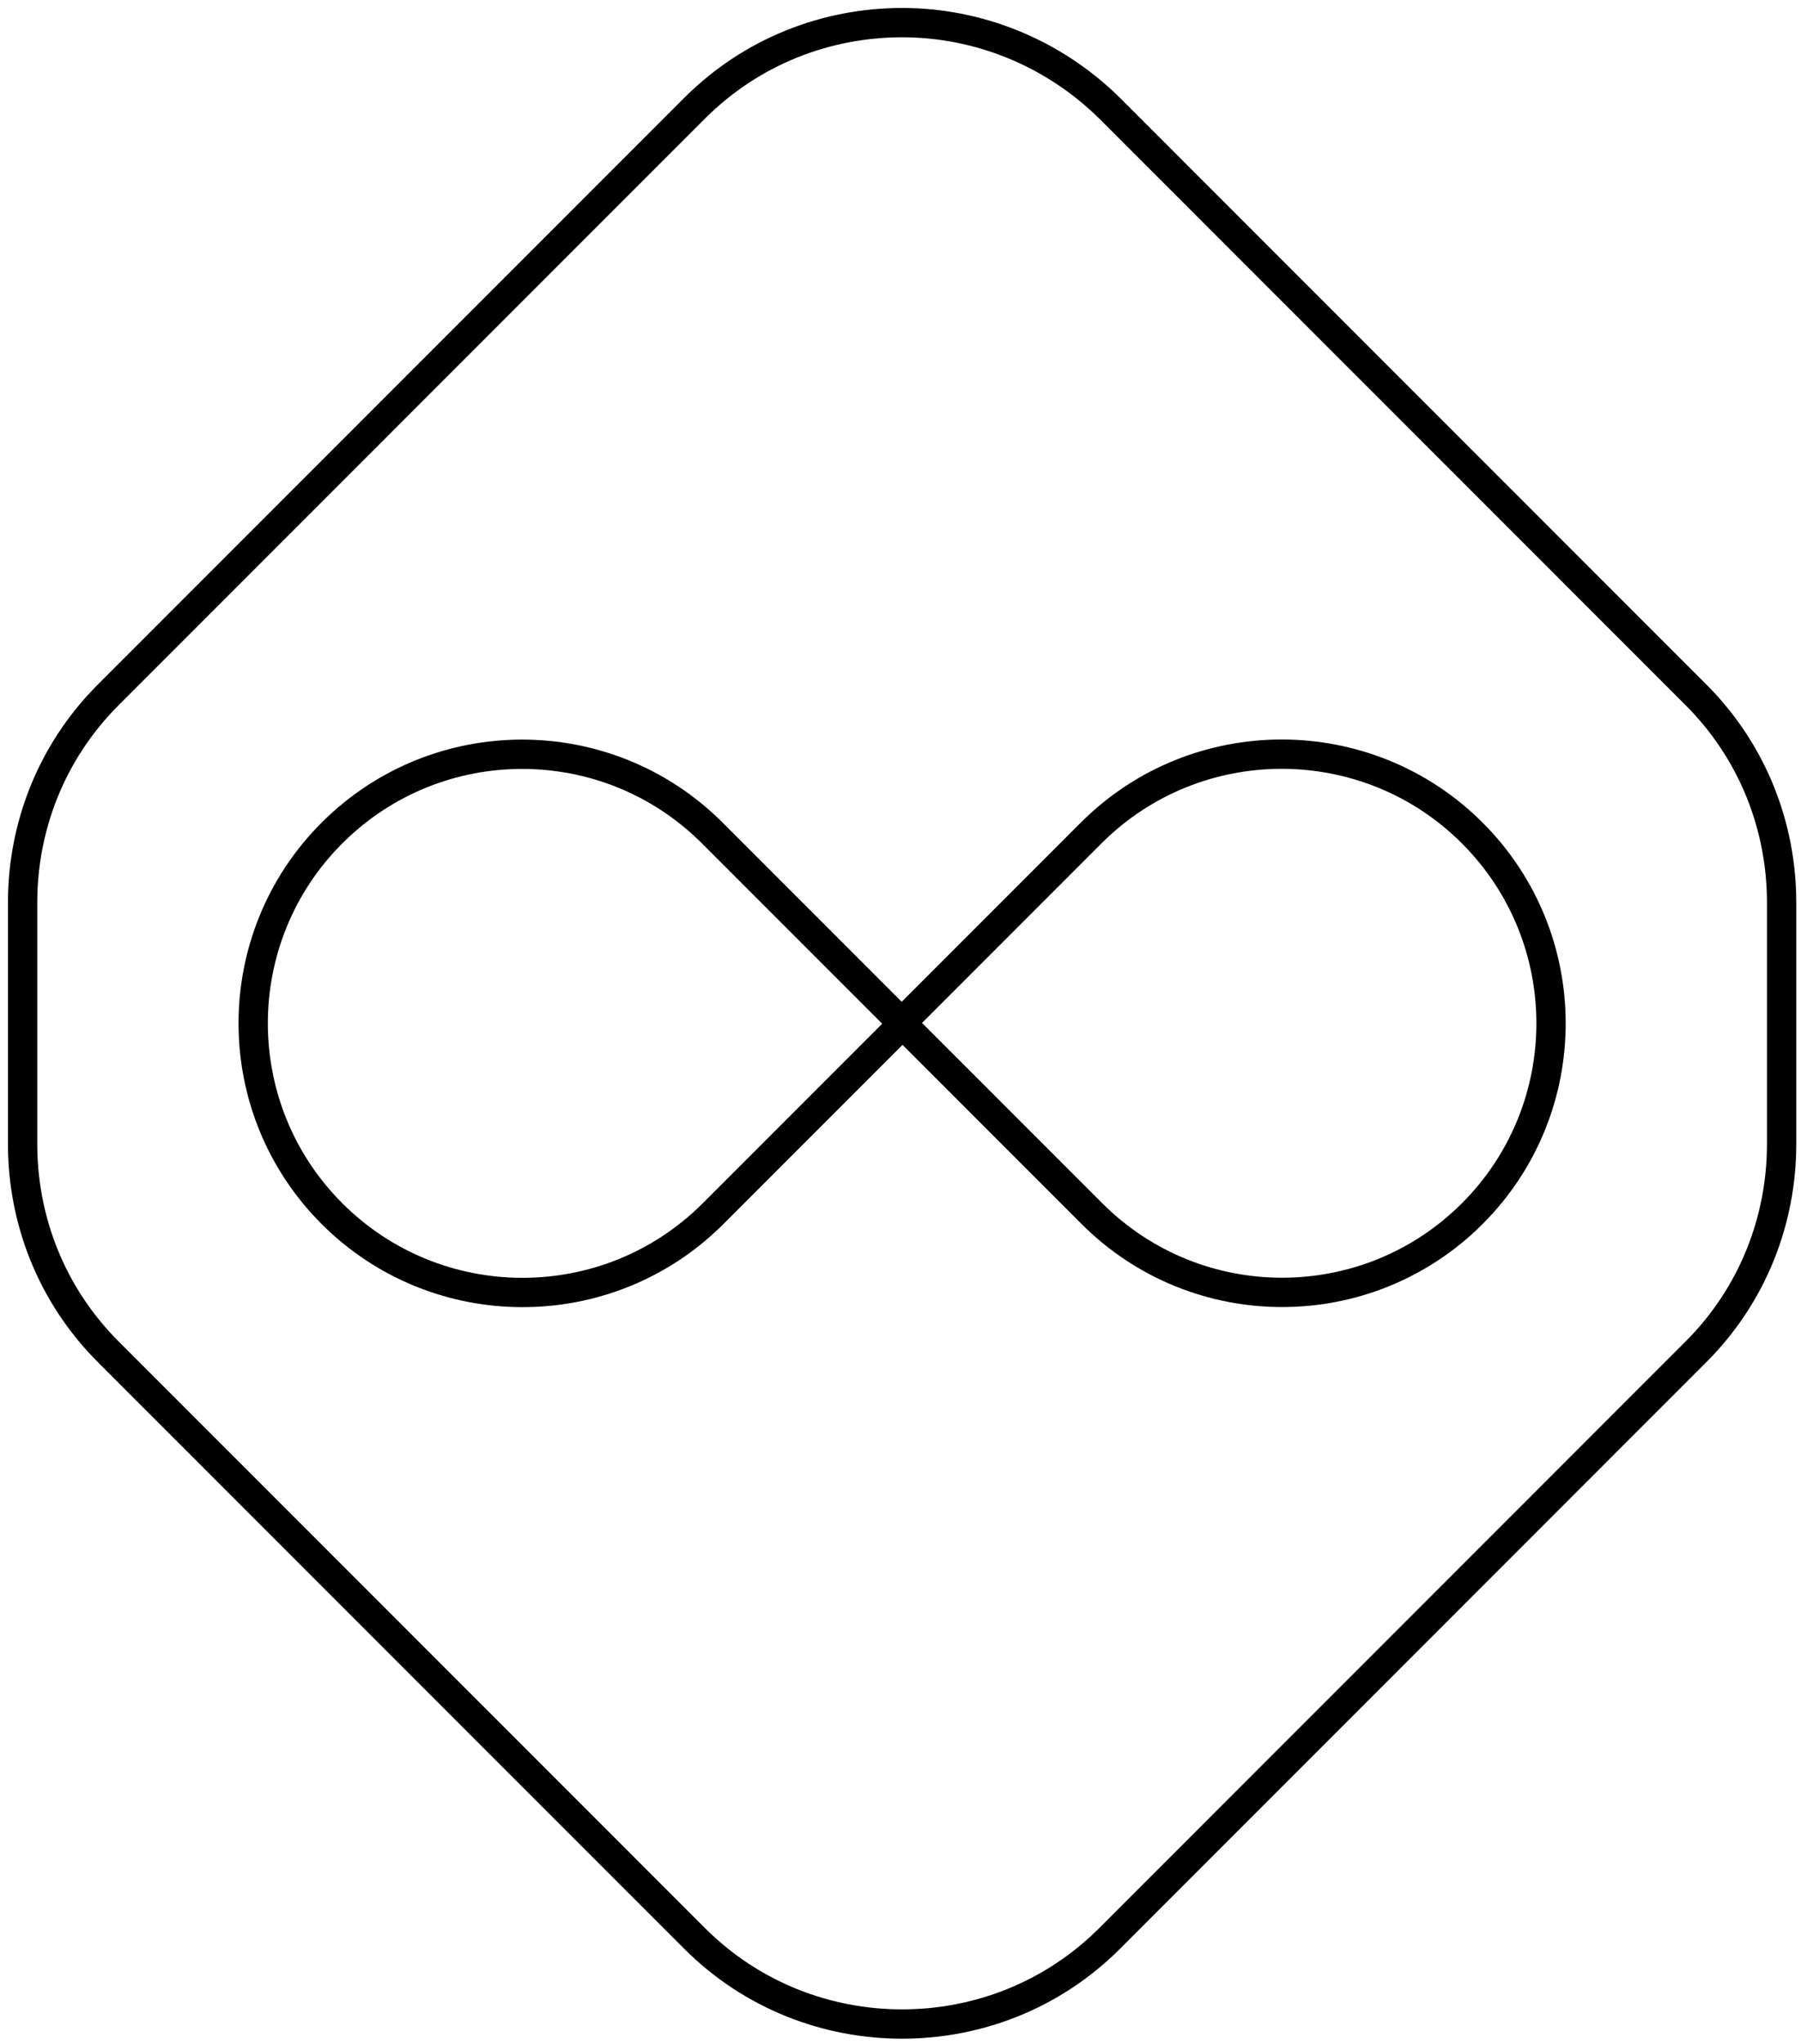<svg xmlns="http://www.w3.org/2000/svg" width="223" height="253" viewBox="0 0 223 253" fill="none"><path d="M220.6 111.7C220.6 102.4 217.1 93.1 210 86L137.4 13.4C130.3 6.4 121 2.8 111.7 2.8C102.4 2.8 93.1 6.3 86 13.4L13.4 86C6.3 93.1 2.8 102.4 2.8 111.7V141.6C2.8 150.9 6.3 160.2 13.4 167.3L86 239.9C93.1 247 102.4 250.5 111.7 250.5C121 250.5 130.3 247 137.4 239.9L210 167.3C217.1 160.2 220.6 150.9 220.6 141.6V111.7Z" stroke="black" stroke-width="3.629" stroke-linecap="round" stroke-linejoin="round"></path><path d="M41.1 150.2C28.1 137.2 28.1 116.1 41.1 103.1C54.1 90.1 75.2 90.1 88.2 103.1L111.8 126.7L88.2 150.3C75.2 163.2 54.1 163.2 41.1 150.2Z" stroke="black" stroke-width="3.629" stroke-linecap="round" stroke-linejoin="round"></path><path d="M182.3 103.1C195.3 116.1 195.3 137.2 182.3 150.2C169.3 163.2 148.2 163.2 135.2 150.2L111.6 126.6L135.2 103C148.2 90.1 169.3 90.1 182.3 103.1Z" stroke="black" stroke-width="3.629" stroke-linecap="round" stroke-linejoin="round"></path></svg>